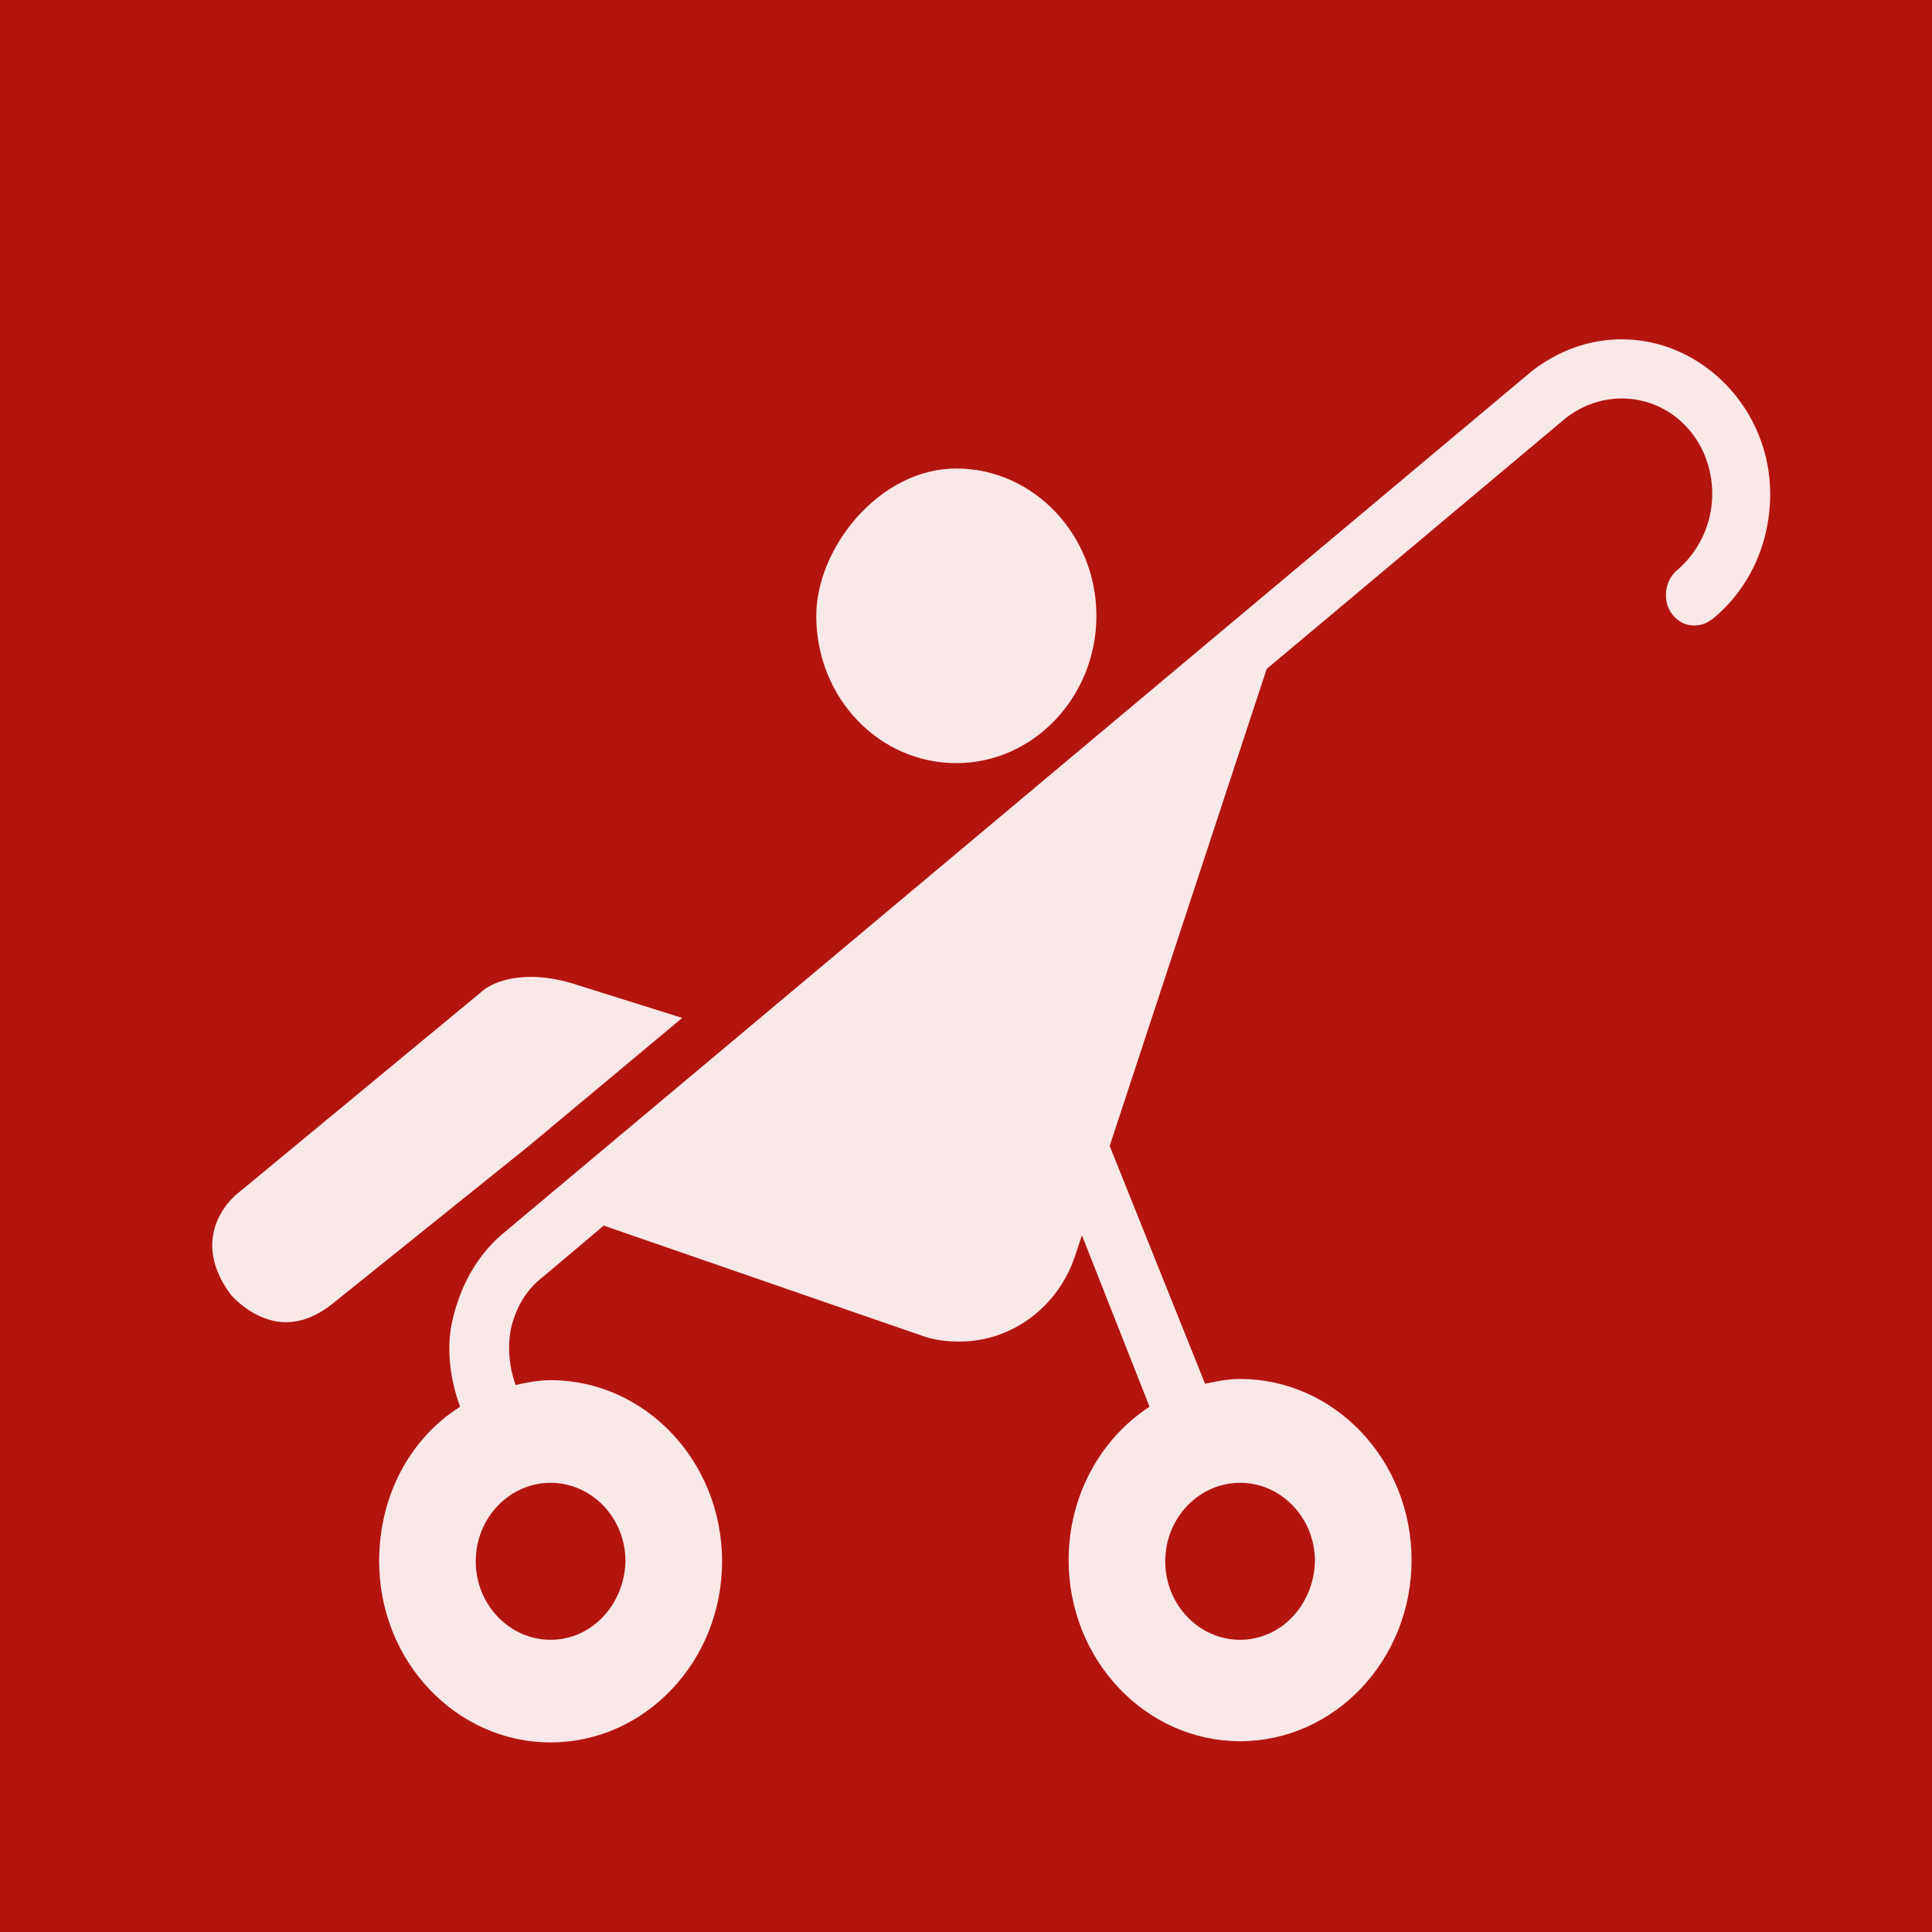 <?xml version="1.0" encoding="utf-8"?>
<!-- Generator: Adobe Illustrator 18.1.1, SVG Export Plug-In . SVG Version: 6.00 Build 0)  -->
<svg version="1.1" id="Layer_1" xmlns="http://www.w3.org/2000/svg" xmlns:xlink="http://www.w3.org/1999/xlink" x="0px" y="0px"
	 viewBox="0 0 160 160" enable-background="new 0 0 160 160" xml:space="preserve">
<rect x="0" y="0" width="160" height="160" fill="#333333" stroke="none"/>
<g>
	<defs>
		<rect id="SVGID_1_" y="0" width="160" height="160"/>
	</defs>
	<clipPath id="SVGID_2_">
		<use xlink:href="#SVGID_1_"  overflow="visible"/>
	</clipPath>
	<rect y="0" clip-path="url(#SVGID_2_)" fill="#B3140F" width="160" height="160"/>
	<g clip-path="url(#SVGID_2_)">
		<defs>
			<rect id="SVGID_3_" y="0" width="160" height="160"/>
		</defs>
		<clipPath id="SVGID_4_">
			<use xlink:href="#SVGID_3_"  overflow="visible"/>
		</clipPath>
		<g opacity="0.9" clip-path="url(#SVGID_4_)">
			<g>
				<defs>
					<rect id="SVGID_5_" x="-8.6" y="7.7" width="181.3" height="139.4"/>
				</defs>
				<clipPath id="SVGID_6_">
					<use xlink:href="#SVGID_5_"  overflow="visible"/>
				</clipPath>
				<path clip-path="url(#SVGID_6_)" fill="#FFFFFF" d="M134.3,28.1c-2.8,0-5.3,1-7.4,2.6l-85.3,71.5c-2,1.7-3.4,4.1-4.1,7
					c-0.6,2.5-0.2,5.1,0.6,7.3c-4.1,2.6-6.7,7.3-6.7,12.8c0,8.3,6.4,15,14.2,15c7.8,0,14.2-6.7,14.2-15c0-8.3-6.4-15-14.2-15
					c-1,0-2,0.2-2.9,0.4c-0.5-1.4-0.7-3-0.4-4.6c0.4-1.8,1.3-3.3,2.6-4.3l5.1-4.3l26.3,9.1c1.1,0.4,2.1,0.5,3.2,0.5
					c4.2,0,8.2-2.8,9.6-7.3l0.5-1.5l5.6,14.2c-4,2.6-6.7,7.3-6.7,12.7c0,8.3,6.4,15,14.2,15c7.8,0,14.2-6.7,14.2-15
					c0-8.3-6.4-15-14.2-15c-1,0-2,0.2-2.9,0.4l-7.9-19.7l13-39.5l24.8-20.8c1.3-1,2.9-1.6,4.6-1.6c4.2,0,7.5,3.5,7.5,7.9
					c0,2.6-1.2,4.9-3,6.4c-1,0.9-1.1,2.6-0.3,3.6c0.5,0.6,1.1,0.9,1.8,0.9c0.6,0,1.1-0.2,1.6-0.6c2.9-2.4,4.7-6.1,4.7-10.3
					C146.6,33.9,141,28.1,134.3,28.1 M102.7,135.8c-3.4,0-6.2-2.9-6.2-6.5c0-3.6,2.8-6.5,6.2-6.5c3.4,0,6.2,2.9,6.2,6.5
					C108.8,132.9,106.1,135.8,102.7,135.8 M45.6,135.8c-3.4,0-6.2-2.9-6.2-6.5c0-3.6,2.8-6.5,6.2-6.5c3.4,0,6.2,2.9,6.2,6.5
					C51.7,132.9,49,135.8,45.6,135.8 M79.2,38.8c-6.4,0-11.6,6.6-11.6,12.2c0,6.8,5.2,12.2,11.6,12.2S90.8,57.7,90.8,51
					C90.8,44.3,85.6,38.8,79.2,38.8 M44,80.9c-3,0-4.2,1.3-4.2,1.3L19.6,98.9c0,0-4.2,3.3-0.5,8.3c0,0,1.9,2.3,4.6,2.3
					c1.1,0,2.4-0.4,3.8-1.5l16.3-13.1l12.7-10.6l-8.6-2.7C46.4,81.1,45.1,80.9,44,80.9"/>
			</g>
		</g>
	</g>
</g>
</svg>

